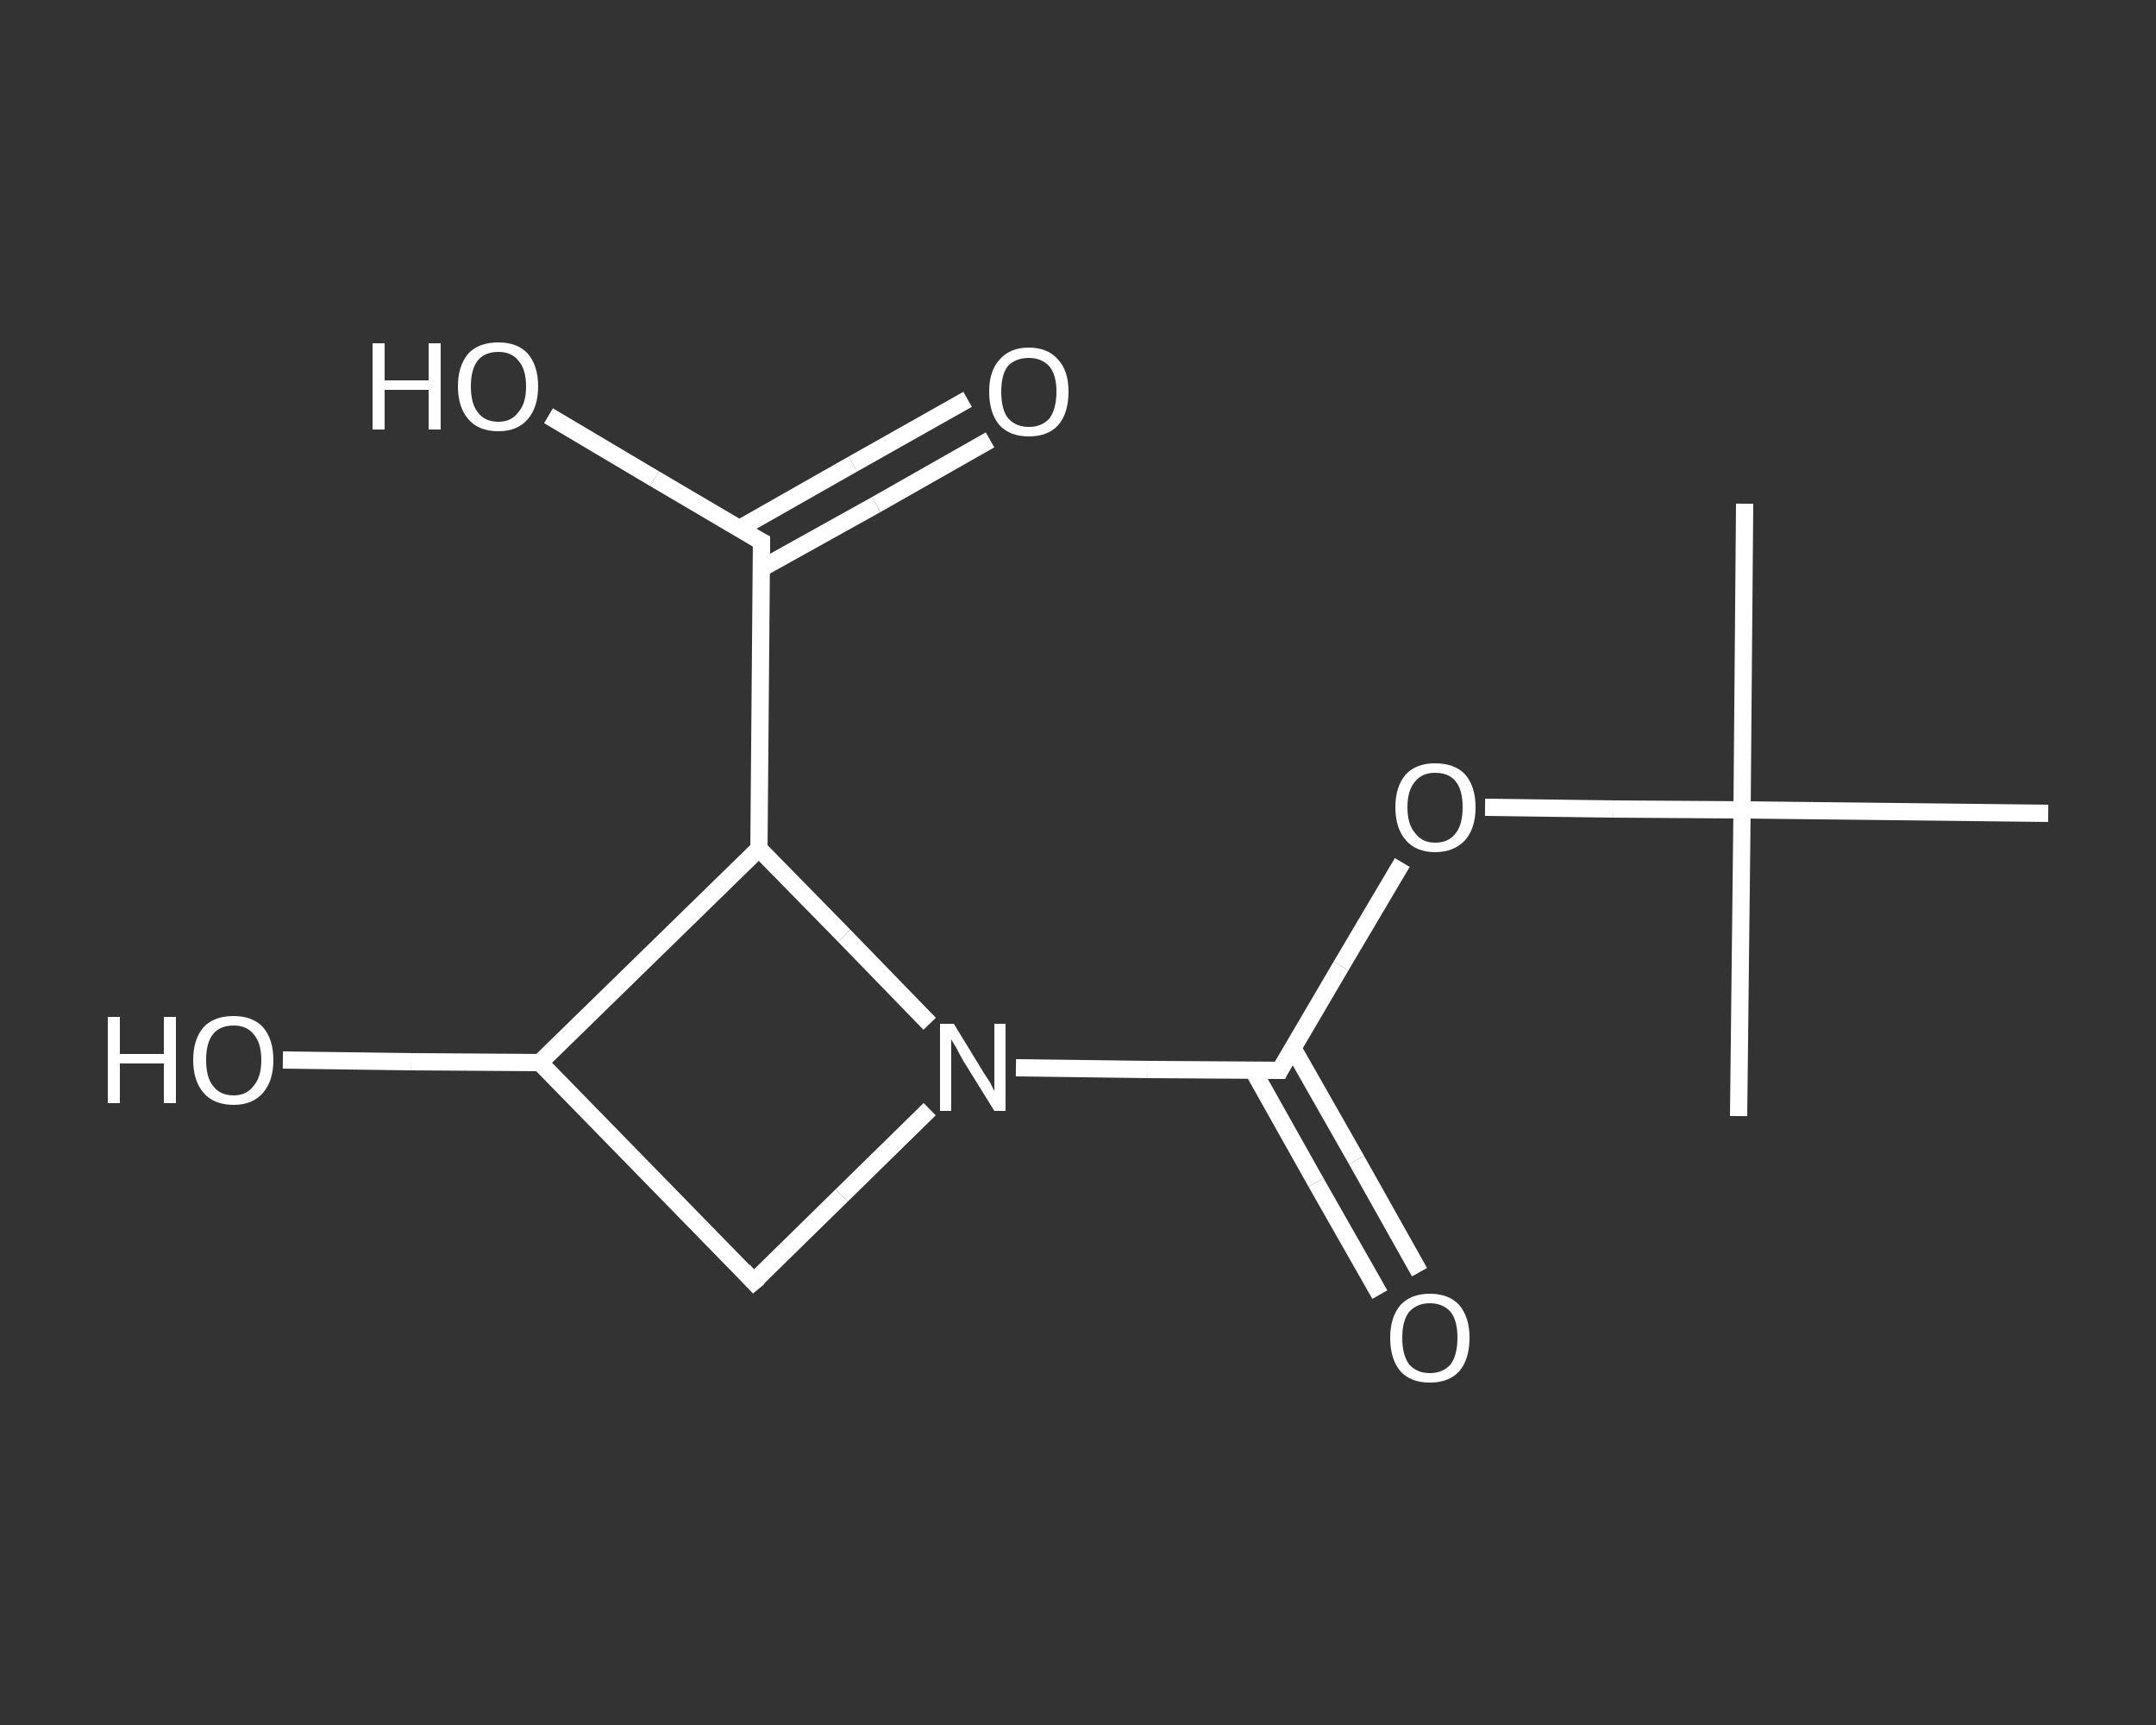 <?xml version='1.0' encoding='iso-8859-1'?>
<svg version='1.1' baseProfile='full'
              xmlns='http://www.w3.org/2000/svg'
                      xmlns:rdkit='http://www.rdkit.org/xml'
                      xmlns:xlink='http://www.w3.org/1999/xlink'
                  xml:space='preserve'
width='250px' height='200px' viewBox='0 0 250 200'>
<rect x="0" y="0" width="250" height="200" fill="#333333" stroke="none"/>
<!-- END OF HEADER -->
<rect style='opacity:1.0;fill:transparent;stroke:none' width='250.0' height='200.0' x='0.0' y='0.0'> </rect>
<path class='bond-0 atom-0 atom-1' d='M 202.3,58.4 L 202.0,93.9' style='fill:none;fill-rule:evenodd;stroke:#FFFFFF;stroke-width:2.0px;stroke-linecap:butt;stroke-linejoin:miter;stroke-opacity:1' />
<path class='bond-1 atom-1 atom-2' d='M 202.0,93.9 L 201.6,129.4' style='fill:none;fill-rule:evenodd;stroke:#FFFFFF;stroke-width:2.0px;stroke-linecap:butt;stroke-linejoin:miter;stroke-opacity:1' />
<path class='bond-2 atom-1 atom-3' d='M 202.0,93.9 L 237.5,94.3' style='fill:none;fill-rule:evenodd;stroke:#FFFFFF;stroke-width:2.0px;stroke-linecap:butt;stroke-linejoin:miter;stroke-opacity:1' />
<path class='bond-3 atom-1 atom-4' d='M 202.0,93.9 L 187.1,93.8' style='fill:none;fill-rule:evenodd;stroke:#FFFFFF;stroke-width:2.0px;stroke-linecap:butt;stroke-linejoin:miter;stroke-opacity:1' />
<path class='bond-3 atom-1 atom-4' d='M 187.1,93.8 L 172.2,93.6' style='fill:none;fill-rule:evenodd;stroke:#FFFFFF;stroke-width:2.0px;stroke-linecap:butt;stroke-linejoin:miter;stroke-opacity:1' />
<path class='bond-4 atom-4 atom-5' d='M 162.6,100.0 L 155.5,112.0' style='fill:none;fill-rule:evenodd;stroke:#FFFFFF;stroke-width:2.0px;stroke-linecap:butt;stroke-linejoin:miter;stroke-opacity:1' />
<path class='bond-4 atom-4 atom-5' d='M 155.5,112.0 L 148.4,124.1' style='fill:none;fill-rule:evenodd;stroke:#FFFFFF;stroke-width:2.0px;stroke-linecap:butt;stroke-linejoin:miter;stroke-opacity:1' />
<path class='bond-5 atom-5 atom-6' d='M 145.3,124.1 L 152.6,137.1' style='fill:none;fill-rule:evenodd;stroke:#FFFFFF;stroke-width:2.0px;stroke-linecap:butt;stroke-linejoin:miter;stroke-opacity:1' />
<path class='bond-5 atom-5 atom-6' d='M 152.6,137.1 L 160.0,150.1' style='fill:none;fill-rule:evenodd;stroke:#FFFFFF;stroke-width:2.0px;stroke-linecap:butt;stroke-linejoin:miter;stroke-opacity:1' />
<path class='bond-5 atom-5 atom-6' d='M 149.9,121.5 L 157.3,134.5' style='fill:none;fill-rule:evenodd;stroke:#FFFFFF;stroke-width:2.0px;stroke-linecap:butt;stroke-linejoin:miter;stroke-opacity:1' />
<path class='bond-5 atom-5 atom-6' d='M 157.3,134.5 L 164.6,147.5' style='fill:none;fill-rule:evenodd;stroke:#FFFFFF;stroke-width:2.0px;stroke-linecap:butt;stroke-linejoin:miter;stroke-opacity:1' />
<path class='bond-6 atom-5 atom-7' d='M 148.4,124.1 L 133.1,124.0' style='fill:none;fill-rule:evenodd;stroke:#FFFFFF;stroke-width:2.0px;stroke-linecap:butt;stroke-linejoin:miter;stroke-opacity:1' />
<path class='bond-6 atom-5 atom-7' d='M 133.1,124.0 L 117.8,123.8' style='fill:none;fill-rule:evenodd;stroke:#FFFFFF;stroke-width:2.0px;stroke-linecap:butt;stroke-linejoin:miter;stroke-opacity:1' />
<path class='bond-7 atom-7 atom-8' d='M 107.8,128.6 L 97.6,138.6' style='fill:none;fill-rule:evenodd;stroke:#FFFFFF;stroke-width:2.0px;stroke-linecap:butt;stroke-linejoin:miter;stroke-opacity:1' />
<path class='bond-7 atom-7 atom-8' d='M 97.6,138.6 L 87.4,148.6' style='fill:none;fill-rule:evenodd;stroke:#FFFFFF;stroke-width:2.0px;stroke-linecap:butt;stroke-linejoin:miter;stroke-opacity:1' />
<path class='bond-8 atom-8 atom-9' d='M 87.4,148.6 L 62.6,123.2' style='fill:none;fill-rule:evenodd;stroke:#FFFFFF;stroke-width:2.0px;stroke-linecap:butt;stroke-linejoin:miter;stroke-opacity:1' />
<path class='bond-9 atom-9 atom-10' d='M 62.6,123.2 L 47.7,123.1' style='fill:none;fill-rule:evenodd;stroke:#FFFFFF;stroke-width:2.0px;stroke-linecap:butt;stroke-linejoin:miter;stroke-opacity:1' />
<path class='bond-9 atom-9 atom-10' d='M 47.7,123.1 L 32.8,122.9' style='fill:none;fill-rule:evenodd;stroke:#FFFFFF;stroke-width:2.0px;stroke-linecap:butt;stroke-linejoin:miter;stroke-opacity:1' />
<path class='bond-10 atom-9 atom-11' d='M 62.6,123.2 L 88.0,98.4' style='fill:none;fill-rule:evenodd;stroke:#FFFFFF;stroke-width:2.0px;stroke-linecap:butt;stroke-linejoin:miter;stroke-opacity:1' />
<path class='bond-11 atom-11 atom-12' d='M 88.0,98.4 L 88.3,62.8' style='fill:none;fill-rule:evenodd;stroke:#FFFFFF;stroke-width:2.0px;stroke-linecap:butt;stroke-linejoin:miter;stroke-opacity:1' />
<path class='bond-12 atom-12 atom-13' d='M 88.3,65.9 L 101.6,58.5' style='fill:none;fill-rule:evenodd;stroke:#FFFFFF;stroke-width:2.0px;stroke-linecap:butt;stroke-linejoin:miter;stroke-opacity:1' />
<path class='bond-12 atom-12 atom-13' d='M 101.6,58.5 L 114.8,51.0' style='fill:none;fill-rule:evenodd;stroke:#FFFFFF;stroke-width:2.0px;stroke-linecap:butt;stroke-linejoin:miter;stroke-opacity:1' />
<path class='bond-12 atom-12 atom-13' d='M 85.7,61.3 L 98.9,53.8' style='fill:none;fill-rule:evenodd;stroke:#FFFFFF;stroke-width:2.0px;stroke-linecap:butt;stroke-linejoin:miter;stroke-opacity:1' />
<path class='bond-12 atom-12 atom-13' d='M 98.9,53.8 L 112.2,46.3' style='fill:none;fill-rule:evenodd;stroke:#FFFFFF;stroke-width:2.0px;stroke-linecap:butt;stroke-linejoin:miter;stroke-opacity:1' />
<path class='bond-13 atom-12 atom-14' d='M 88.3,62.8 L 75.9,55.5' style='fill:none;fill-rule:evenodd;stroke:#FFFFFF;stroke-width:2.0px;stroke-linecap:butt;stroke-linejoin:miter;stroke-opacity:1' />
<path class='bond-13 atom-12 atom-14' d='M 75.9,55.5 L 63.6,48.2' style='fill:none;fill-rule:evenodd;stroke:#FFFFFF;stroke-width:2.0px;stroke-linecap:butt;stroke-linejoin:miter;stroke-opacity:1' />
<path class='bond-14 atom-11 atom-7' d='M 88.0,98.4 L 97.9,108.5' style='fill:none;fill-rule:evenodd;stroke:#FFFFFF;stroke-width:2.0px;stroke-linecap:butt;stroke-linejoin:miter;stroke-opacity:1' />
<path class='bond-14 atom-11 atom-7' d='M 97.9,108.5 L 107.8,118.7' style='fill:none;fill-rule:evenodd;stroke:#FFFFFF;stroke-width:2.0px;stroke-linecap:butt;stroke-linejoin:miter;stroke-opacity:1' />
<path d='M 148.7,123.5 L 148.4,124.1 L 147.6,124.1' style='fill:none;stroke:#FFFFFF;stroke-width:2.0px;stroke-linecap:butt;stroke-linejoin:miter;stroke-opacity:1;' />
<path d='M 88.0,148.1 L 87.4,148.6 L 86.2,147.3' style='fill:none;stroke:#FFFFFF;stroke-width:2.0px;stroke-linecap:butt;stroke-linejoin:miter;stroke-opacity:1;' />
<path d='M 88.3,64.6 L 88.3,62.8 L 87.7,62.5' style='fill:none;stroke:#FFFFFF;stroke-width:2.0px;stroke-linecap:butt;stroke-linejoin:miter;stroke-opacity:1;' />
<path class='atom-4' d='M 161.8 93.6
Q 161.8 91.2, 163.0 89.8
Q 164.2 88.5, 166.4 88.5
Q 168.7 88.5, 169.9 89.8
Q 171.1 91.2, 171.1 93.6
Q 171.1 96.0, 169.9 97.4
Q 168.6 98.8, 166.4 98.8
Q 164.2 98.8, 163.0 97.4
Q 161.8 96.0, 161.8 93.6
M 166.4 97.7
Q 168.0 97.7, 168.8 96.6
Q 169.6 95.6, 169.6 93.6
Q 169.6 91.6, 168.8 90.6
Q 168.0 89.6, 166.4 89.6
Q 164.9 89.6, 164.1 90.6
Q 163.2 91.6, 163.2 93.6
Q 163.2 95.6, 164.1 96.6
Q 164.9 97.7, 166.4 97.7
' fill='#FFFFFF'/>
<path class='atom-6' d='M 161.2 155.1
Q 161.2 152.7, 162.4 151.3
Q 163.6 150.0, 165.8 150.0
Q 168.0 150.0, 169.2 151.3
Q 170.4 152.7, 170.4 155.1
Q 170.4 157.6, 169.2 159.0
Q 168.0 160.3, 165.8 160.3
Q 163.6 160.3, 162.4 159.0
Q 161.2 157.6, 161.2 155.1
M 165.8 159.2
Q 167.3 159.2, 168.2 158.2
Q 169.0 157.1, 169.0 155.1
Q 169.0 153.1, 168.2 152.1
Q 167.3 151.1, 165.8 151.1
Q 164.3 151.1, 163.4 152.1
Q 162.6 153.1, 162.6 155.1
Q 162.6 157.1, 163.4 158.2
Q 164.3 159.2, 165.8 159.2
' fill='#FFFFFF'/>
<path class='atom-7' d='M 110.6 118.7
L 113.9 124.1
Q 114.2 124.6, 114.8 125.5
Q 115.3 126.5, 115.3 126.5
L 115.3 118.7
L 116.6 118.7
L 116.6 128.8
L 115.3 128.8
L 111.7 123.0
Q 111.3 122.3, 110.9 121.5
Q 110.4 120.7, 110.3 120.5
L 110.3 128.8
L 109.0 128.8
L 109.0 118.7
L 110.6 118.7
' fill='#FFFFFF'/>
<path class='atom-10' d='M 12.5 117.9
L 13.9 117.9
L 13.9 122.2
L 19.0 122.2
L 19.0 117.9
L 20.4 117.9
L 20.4 127.9
L 19.0 127.9
L 19.0 123.3
L 13.9 123.3
L 13.9 127.9
L 12.5 127.9
L 12.5 117.9
' fill='#FFFFFF'/>
<path class='atom-10' d='M 22.4 122.9
Q 22.4 120.5, 23.6 119.1
Q 24.8 117.8, 27.1 117.8
Q 29.3 117.8, 30.5 119.1
Q 31.7 120.5, 31.7 122.9
Q 31.7 125.3, 30.5 126.7
Q 29.3 128.1, 27.1 128.1
Q 24.8 128.1, 23.6 126.7
Q 22.4 125.3, 22.4 122.9
M 27.1 127.0
Q 28.6 127.0, 29.4 125.9
Q 30.3 124.9, 30.3 122.9
Q 30.3 120.9, 29.4 119.9
Q 28.6 118.9, 27.1 118.9
Q 25.5 118.9, 24.7 119.9
Q 23.9 120.9, 23.9 122.9
Q 23.9 124.9, 24.7 125.9
Q 25.5 127.0, 27.1 127.0
' fill='#FFFFFF'/>
<path class='atom-13' d='M 114.7 45.4
Q 114.7 43.0, 115.9 41.7
Q 117.1 40.3, 119.3 40.3
Q 121.5 40.3, 122.7 41.7
Q 123.9 43.0, 123.9 45.4
Q 123.9 47.9, 122.7 49.3
Q 121.5 50.6, 119.3 50.6
Q 117.1 50.6, 115.9 49.3
Q 114.7 47.9, 114.7 45.4
M 119.3 49.5
Q 120.8 49.5, 121.7 48.5
Q 122.5 47.4, 122.5 45.4
Q 122.5 43.5, 121.7 42.5
Q 120.8 41.5, 119.3 41.5
Q 117.8 41.5, 116.9 42.4
Q 116.1 43.4, 116.1 45.4
Q 116.1 47.5, 116.9 48.5
Q 117.8 49.5, 119.3 49.5
' fill='#FFFFFF'/>
<path class='atom-14' d='M 43.2 39.8
L 44.6 39.8
L 44.6 44.1
L 49.7 44.1
L 49.7 39.8
L 51.1 39.8
L 51.1 49.8
L 49.7 49.8
L 49.7 45.2
L 44.6 45.2
L 44.6 49.8
L 43.2 49.8
L 43.2 39.8
' fill='#FFFFFF'/>
<path class='atom-14' d='M 53.1 44.8
Q 53.1 42.4, 54.3 41.0
Q 55.5 39.7, 57.8 39.7
Q 60.0 39.7, 61.2 41.0
Q 62.4 42.4, 62.4 44.8
Q 62.4 47.2, 61.2 48.6
Q 60.0 50.0, 57.8 50.0
Q 55.5 50.0, 54.3 48.6
Q 53.1 47.2, 53.1 44.8
M 57.8 48.9
Q 59.3 48.9, 60.1 47.8
Q 61.0 46.8, 61.0 44.8
Q 61.0 42.8, 60.1 41.8
Q 59.3 40.8, 57.8 40.8
Q 56.2 40.8, 55.4 41.8
Q 54.6 42.8, 54.6 44.8
Q 54.6 46.8, 55.4 47.8
Q 56.2 48.9, 57.8 48.9
' fill='#FFFFFF'/>
</svg>

